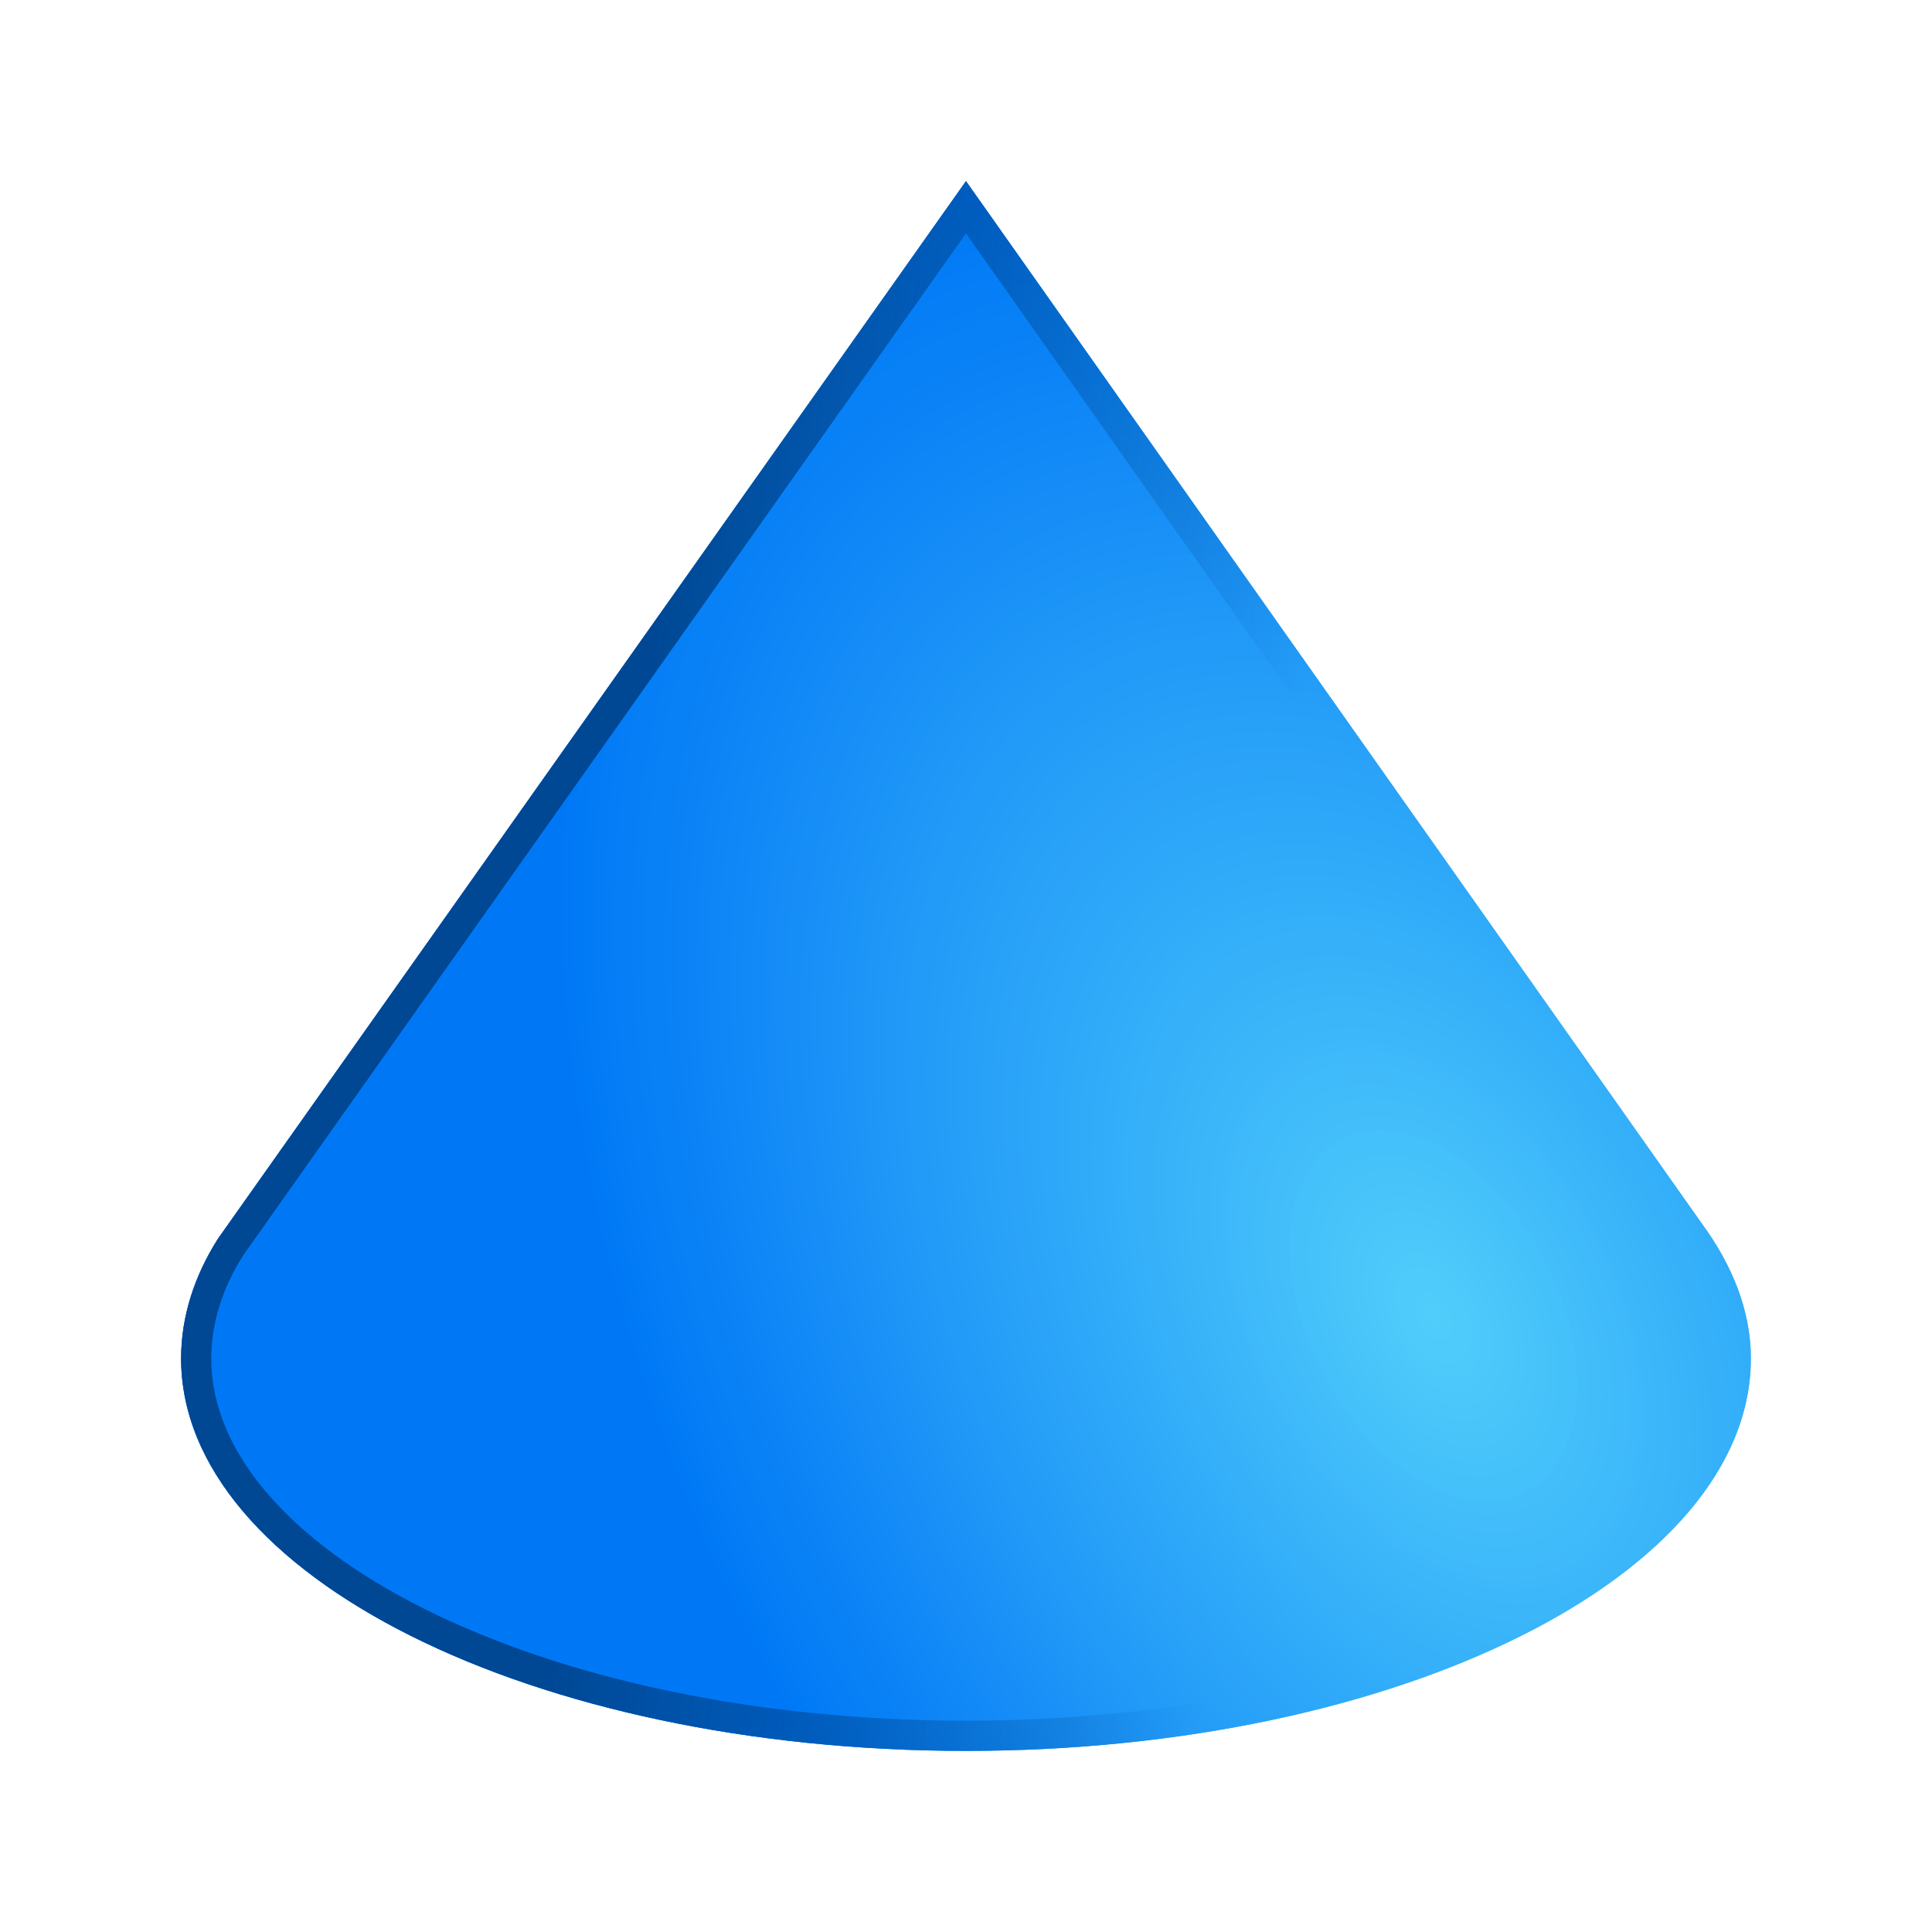 <svg height="32" viewBox="0 0 42.667 42.667" width="32" xmlns="http://www.w3.org/2000/svg" xmlns:xlink="http://www.w3.org/1999/xlink"><filter id="a" color-interpolation-filters="sRGB" height="1.074" width="1.074" x="-.037" y="-.037"><feGaussianBlur stdDeviation=".537"/></filter><linearGradient id="b" gradientUnits="userSpaceOnUse" x1="13.739" x2="28.205" y1="19.706" y2="21.153"><stop offset="0" stop-color="#004792"/><stop offset="1" stop-color="#004792" stop-opacity="0"/></linearGradient><clipPath id="c"><path d="m21.333 4-16.521 23.359c-.525.828-.812 1.726-.812 2.641 0 4.786 7.76 8.667 17.333 8.667s17.333-3.88 17.333-8.667c0-1.047-.403-2.05-1.083-2.979z"/></clipPath><radialGradient id="d" cx="31.816" cy="30.835" gradientTransform="matrix(.853 -.444 .711 1.364 -17.411 1.128)" gradientUnits="userSpaceOnUse" r="17.333"><stop offset="0" stop-color="#51cdfb"/><stop offset="1" stop-color="#0078f6"/></radialGradient><g fill="url(#d)"><path d="m21.333 4-16.521 23.359c-.525.828-.812 1.726-.812 2.641 0 4.786 7.76 8.667 17.333 8.667s17.333-3.88 17.333-8.667c0-1.047-.403-2.05-1.083-2.979z" opacity=".987"/><path clip-path="url(#c)" d="m21.333 4-16.521 23.359c-.525.828-.812 1.726-.812 2.641 0 4.786 7.76 8.667 17.333 8.667s17.333-3.88 17.333-8.667c0-1.047-.403-2.05-1.083-2.979z" filter="url(#a)" opacity=".987" stroke="url(#b)" stroke-width="1.333"/></g></svg>